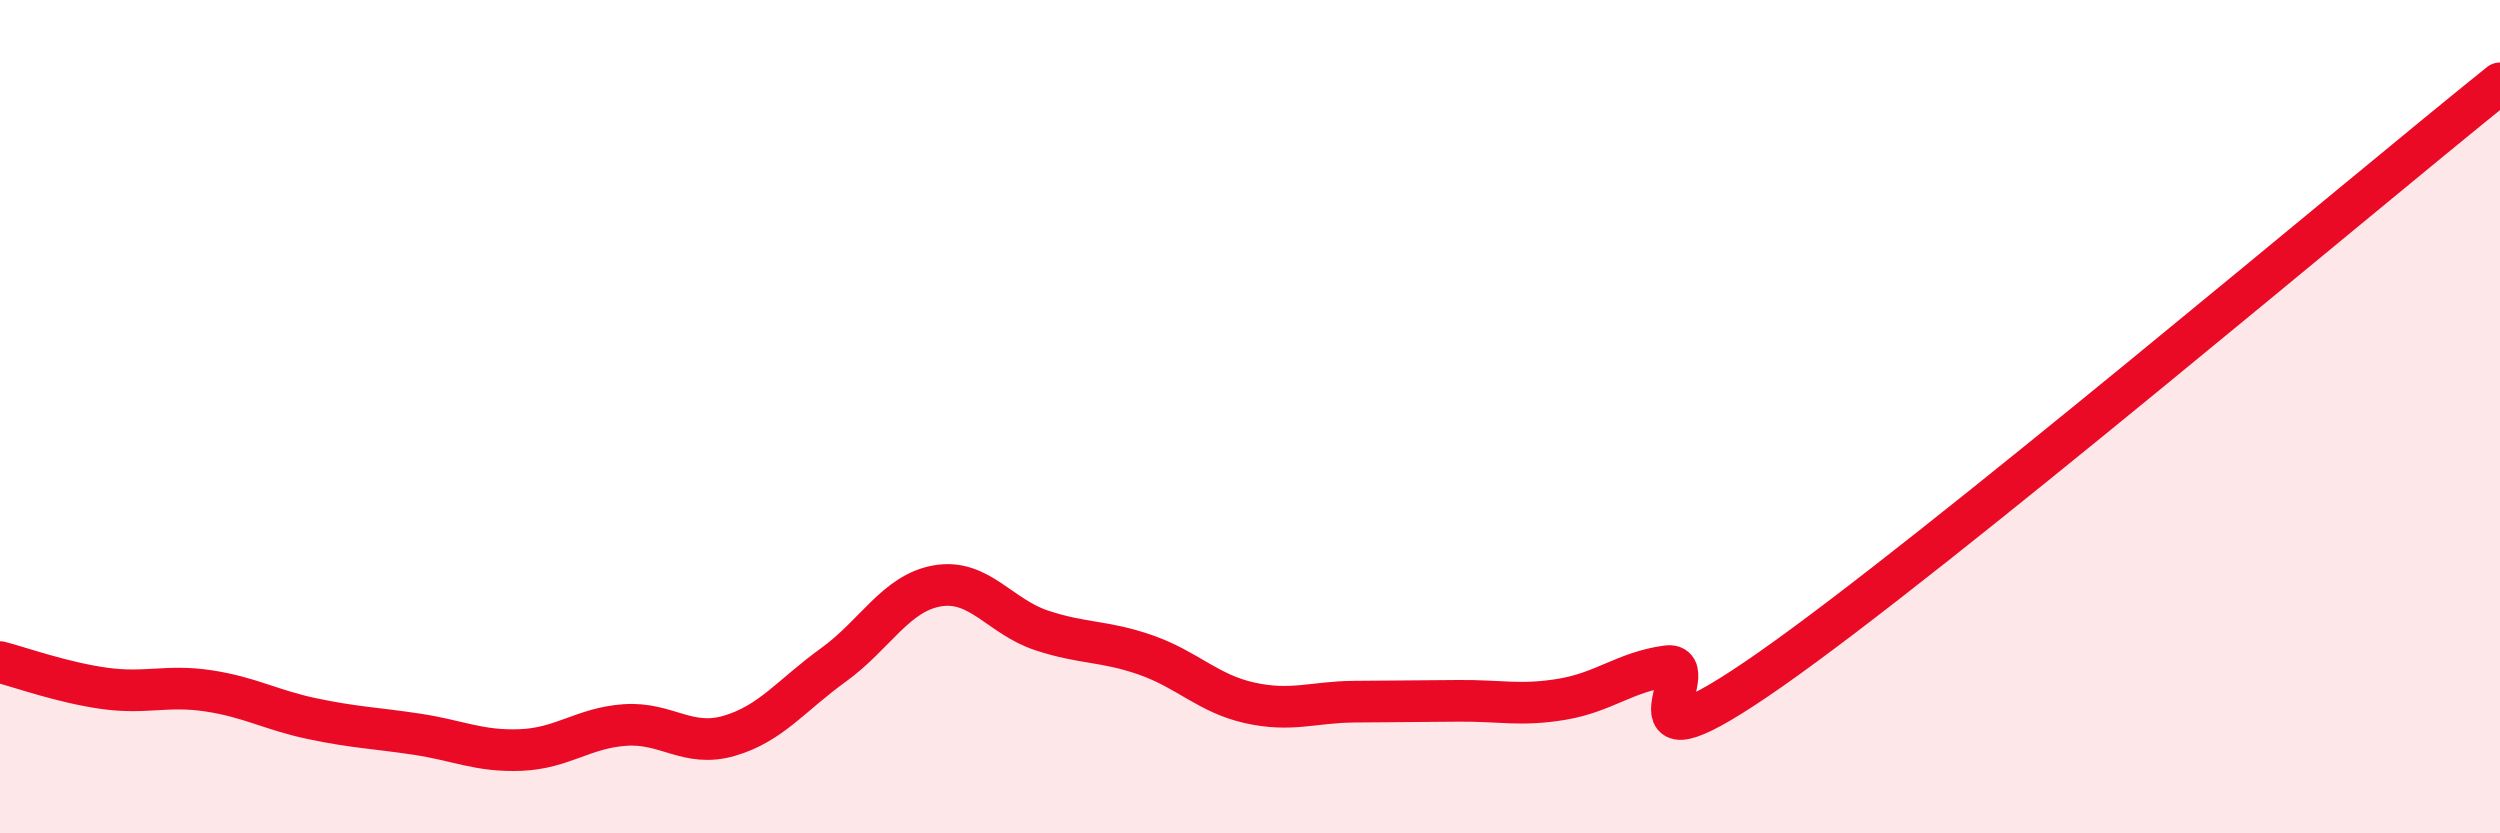 
    <svg width="60" height="20" viewBox="0 0 60 20" xmlns="http://www.w3.org/2000/svg">
      <path
        d="M 0,15.89 C 0.5,16.02 1.5,16.38 2.5,16.52 C 3.5,16.66 4,16.43 5,16.58 C 6,16.73 6.5,17.04 7.5,17.25 C 8.5,17.46 9,17.47 10,17.62 C 11,17.77 11.5,18.04 12.5,18 C 13.5,17.96 14,17.47 15,17.4 C 16,17.33 16.5,17.95 17.5,17.66 C 18.5,17.37 19,16.68 20,15.96 C 21,15.24 21.5,14.23 22.5,14.06 C 23.5,13.89 24,14.8 25,15.13 C 26,15.46 26.5,15.37 27.5,15.72 C 28.5,16.07 29,16.65 30,16.87 C 31,17.09 31.5,16.85 32.5,16.84 C 33.5,16.83 34,16.83 35,16.82 C 36,16.81 36.5,16.95 37.5,16.78 C 38.5,16.61 39,16.13 40,15.99 C 41,15.85 38.5,18.86 42.5,16.06 C 46.5,13.26 56.5,4.81 60,2L60 20L0 20Z"
        fill="#EB0A25"
        opacity="0.1"
        stroke-linecap="round"
        stroke-linejoin="round"
      />
      <path
        d="M 0,15.89 C 0.5,16.02 1.5,16.38 2.5,16.52 C 3.5,16.66 4,16.43 5,16.58 C 6,16.73 6.5,17.04 7.5,17.25 C 8.5,17.46 9,17.47 10,17.62 C 11,17.77 11.5,18.04 12.5,18 C 13.5,17.96 14,17.47 15,17.4 C 16,17.33 16.5,17.95 17.5,17.66 C 18.5,17.37 19,16.68 20,15.96 C 21,15.24 21.5,14.23 22.5,14.06 C 23.5,13.89 24,14.8 25,15.13 C 26,15.46 26.5,15.37 27.5,15.72 C 28.5,16.07 29,16.65 30,16.87 C 31,17.09 31.5,16.85 32.5,16.84 C 33.5,16.83 34,16.83 35,16.82 C 36,16.81 36.5,16.95 37.5,16.78 C 38.5,16.61 39,16.13 40,15.99 C 41,15.85 38.5,18.86 42.5,16.06 C 46.5,13.26 56.5,4.81 60,2"
        stroke="#EB0A25"
        stroke-width="1"
        fill="none"
        stroke-linecap="round"
        stroke-linejoin="round"
      />
    </svg>
  